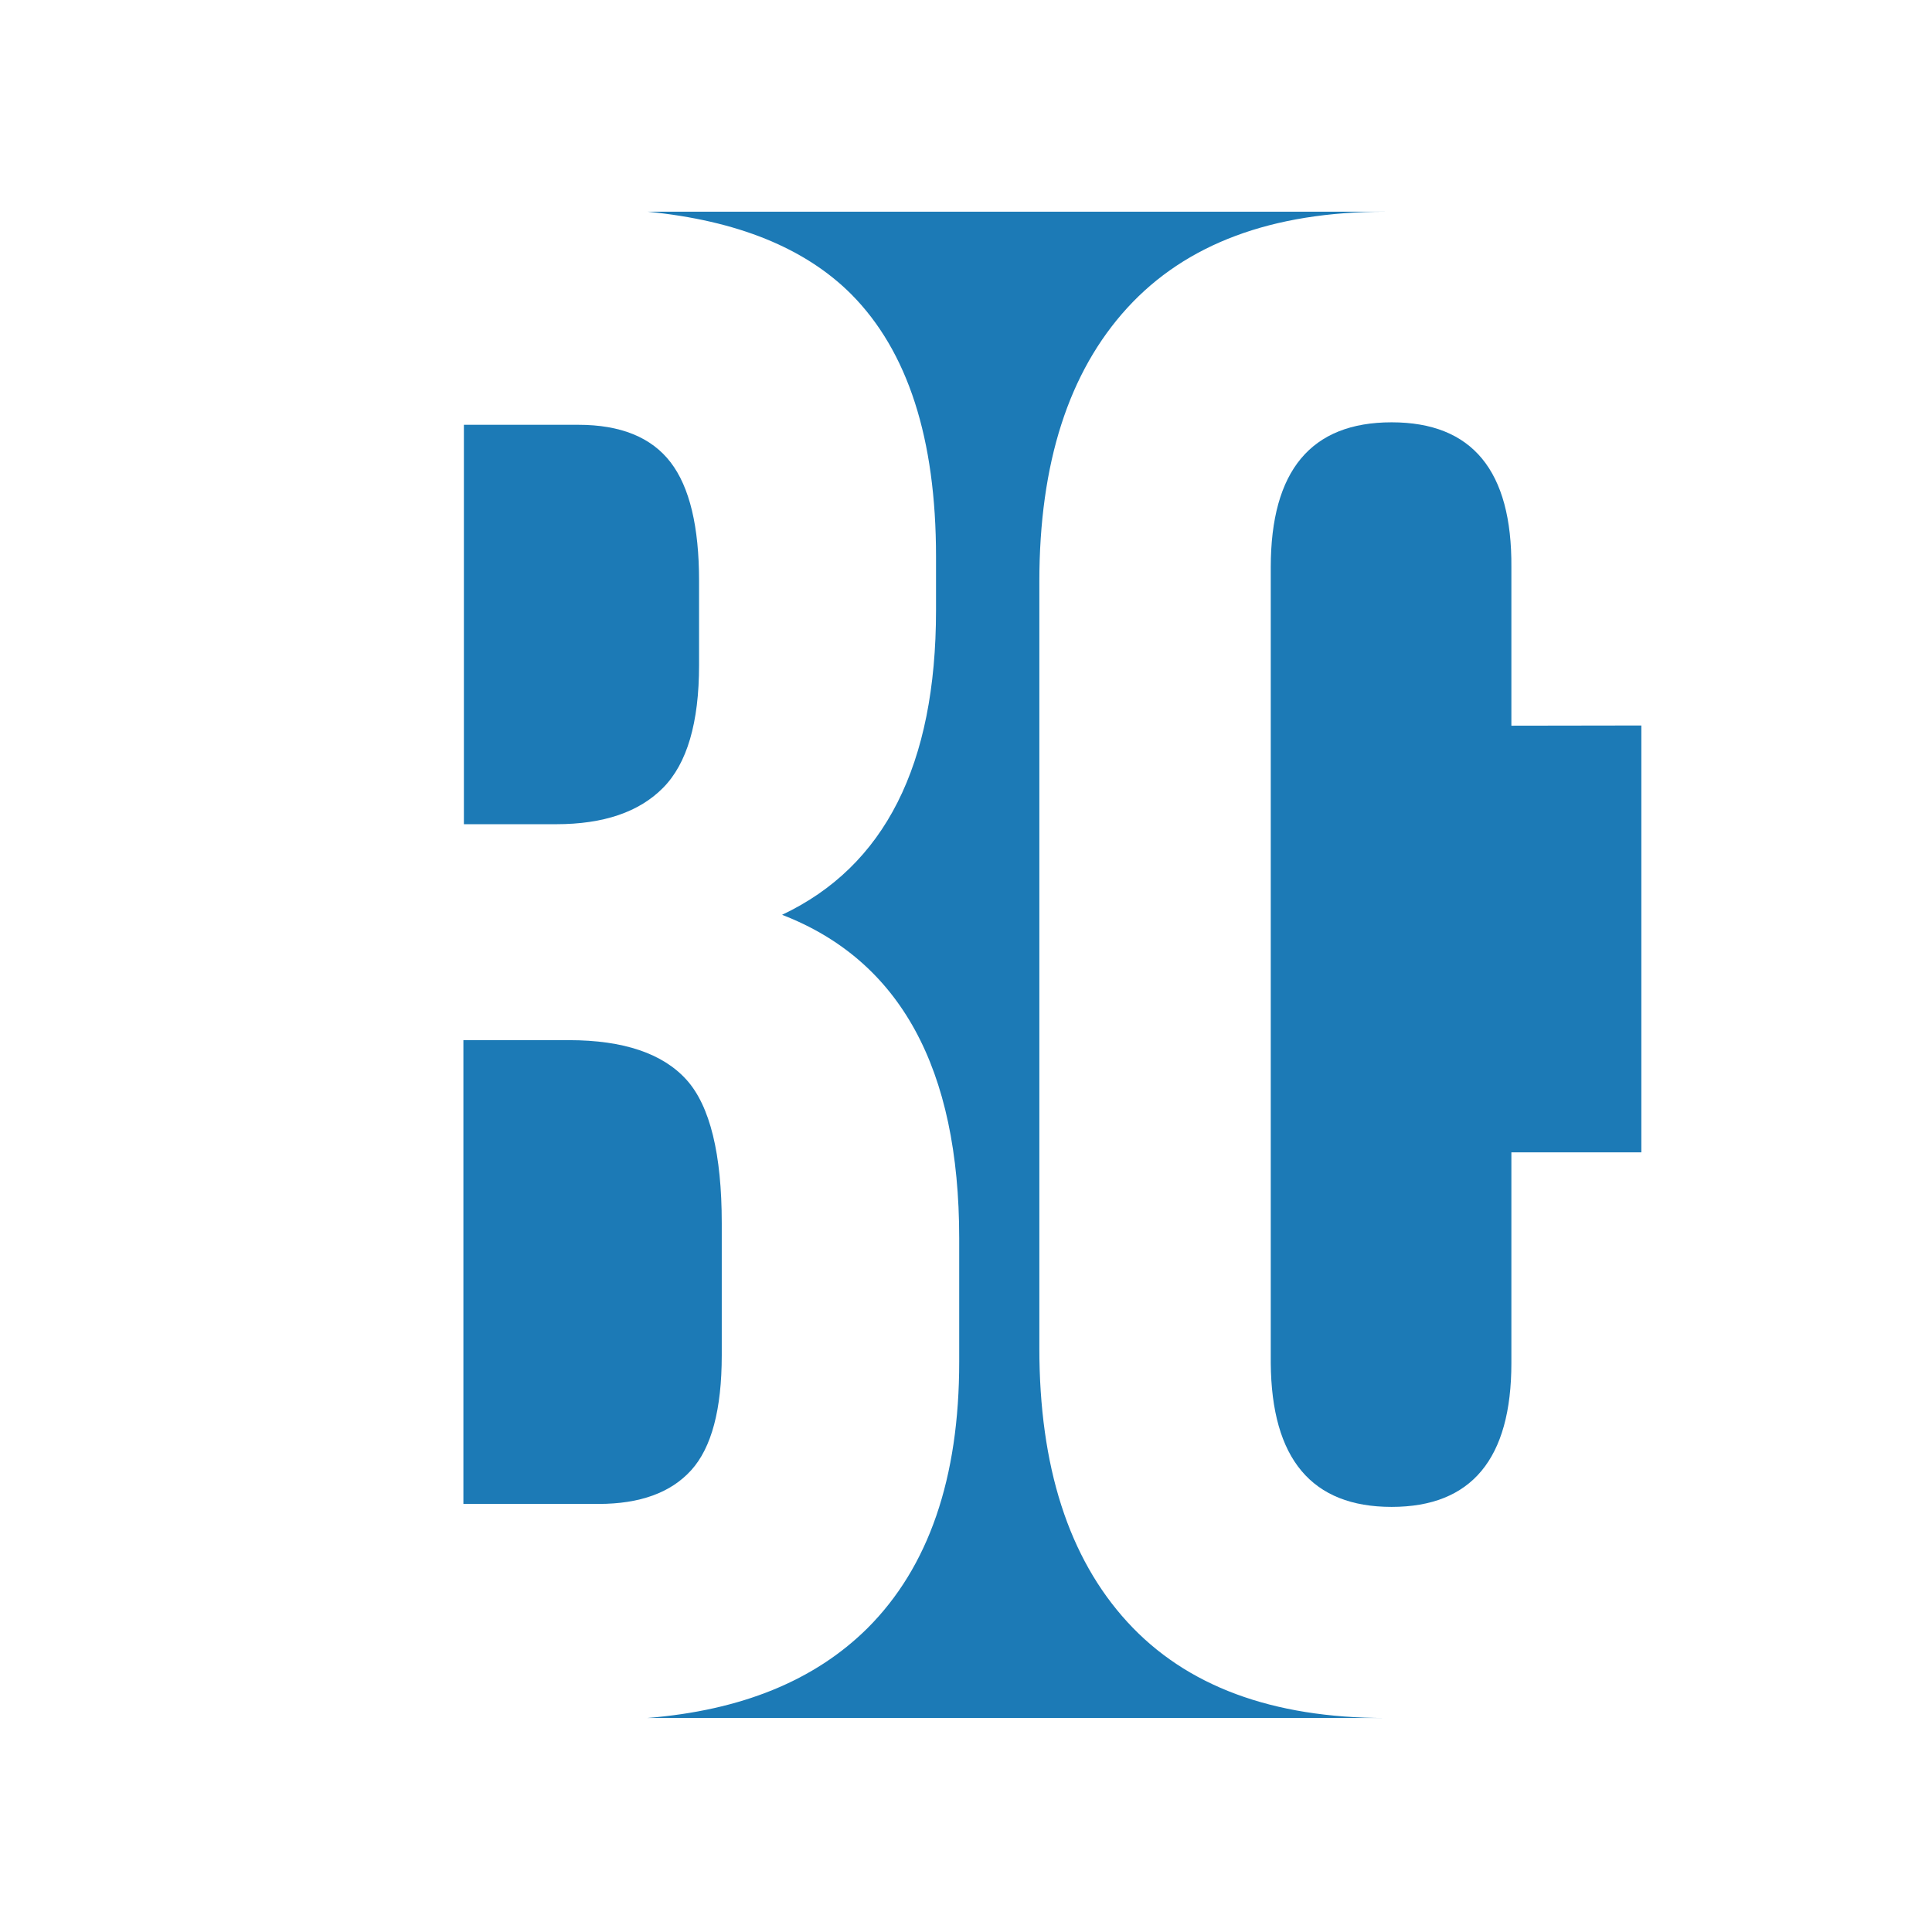 <?xml version="1.0" encoding="UTF-8"?> <svg xmlns="http://www.w3.org/2000/svg" width="840" height="840" viewBox="0 0 840 840" fill="none"><g clip-path="url(#clip0_118_379)"><path d="M602.335 746.953H281.373C322.262 743.71 354.191 730.695 377.162 707.908C403.78 681.332 417.074 642.703 417.046 592.02V538.381C417.046 464.48 391.376 417.6 340.035 397.74C384.657 376.674 406.967 332.549 406.967 265.364V241.945C406.967 190.66 394.678 152.647 370.099 127.909C349.999 107.819 320.51 95.866 281.632 92.049H602.421C553.063 92.049 515.634 105.982 490.137 133.849C464.639 161.716 451.89 201.393 451.89 252.88V586.165C451.89 637.652 464.639 677.329 490.137 705.196C515.634 733.063 553.063 746.982 602.421 746.953" fill="#1C7AB6"></path><path d="M713.63 315.431V501.015H657.121V592.623C657.121 634.323 639.764 655.173 605.049 655.173C570.334 655.173 552.818 634.323 552.502 592.623V246.638C552.502 204.623 570.018 183.615 605.049 183.615C640.079 183.615 657.437 204.623 657.121 246.638V315.517L713.63 315.431Z" fill="#1C7AB6"></path><path d="M303.942 252.537V289.172C303.942 314.227 298.716 332.02 288.264 342.553C277.884 353.057 262.422 358.352 241.791 358.352H201.693V184.692H251.439C269.873 184.692 283.225 190.159 291.538 200.965C299.85 211.77 303.942 228.99 303.942 252.624" fill="#1C7AB6"></path><path d="M313.805 532.011V589.266C313.805 612.771 309.383 629.416 300.539 639.203C291.696 648.989 278.258 653.883 260.225 653.883H201.477V452.241H247.39C271.208 452.241 288.221 458.096 298.472 469.461C308.723 480.826 313.805 501.834 313.805 531.796" fill="#1C7AB6"></path></g><defs><clipPath id="clip0_118_379"><rect width="695" height="809" fill="white" transform="translate(73 15)"></rect></clipPath></defs></svg> 